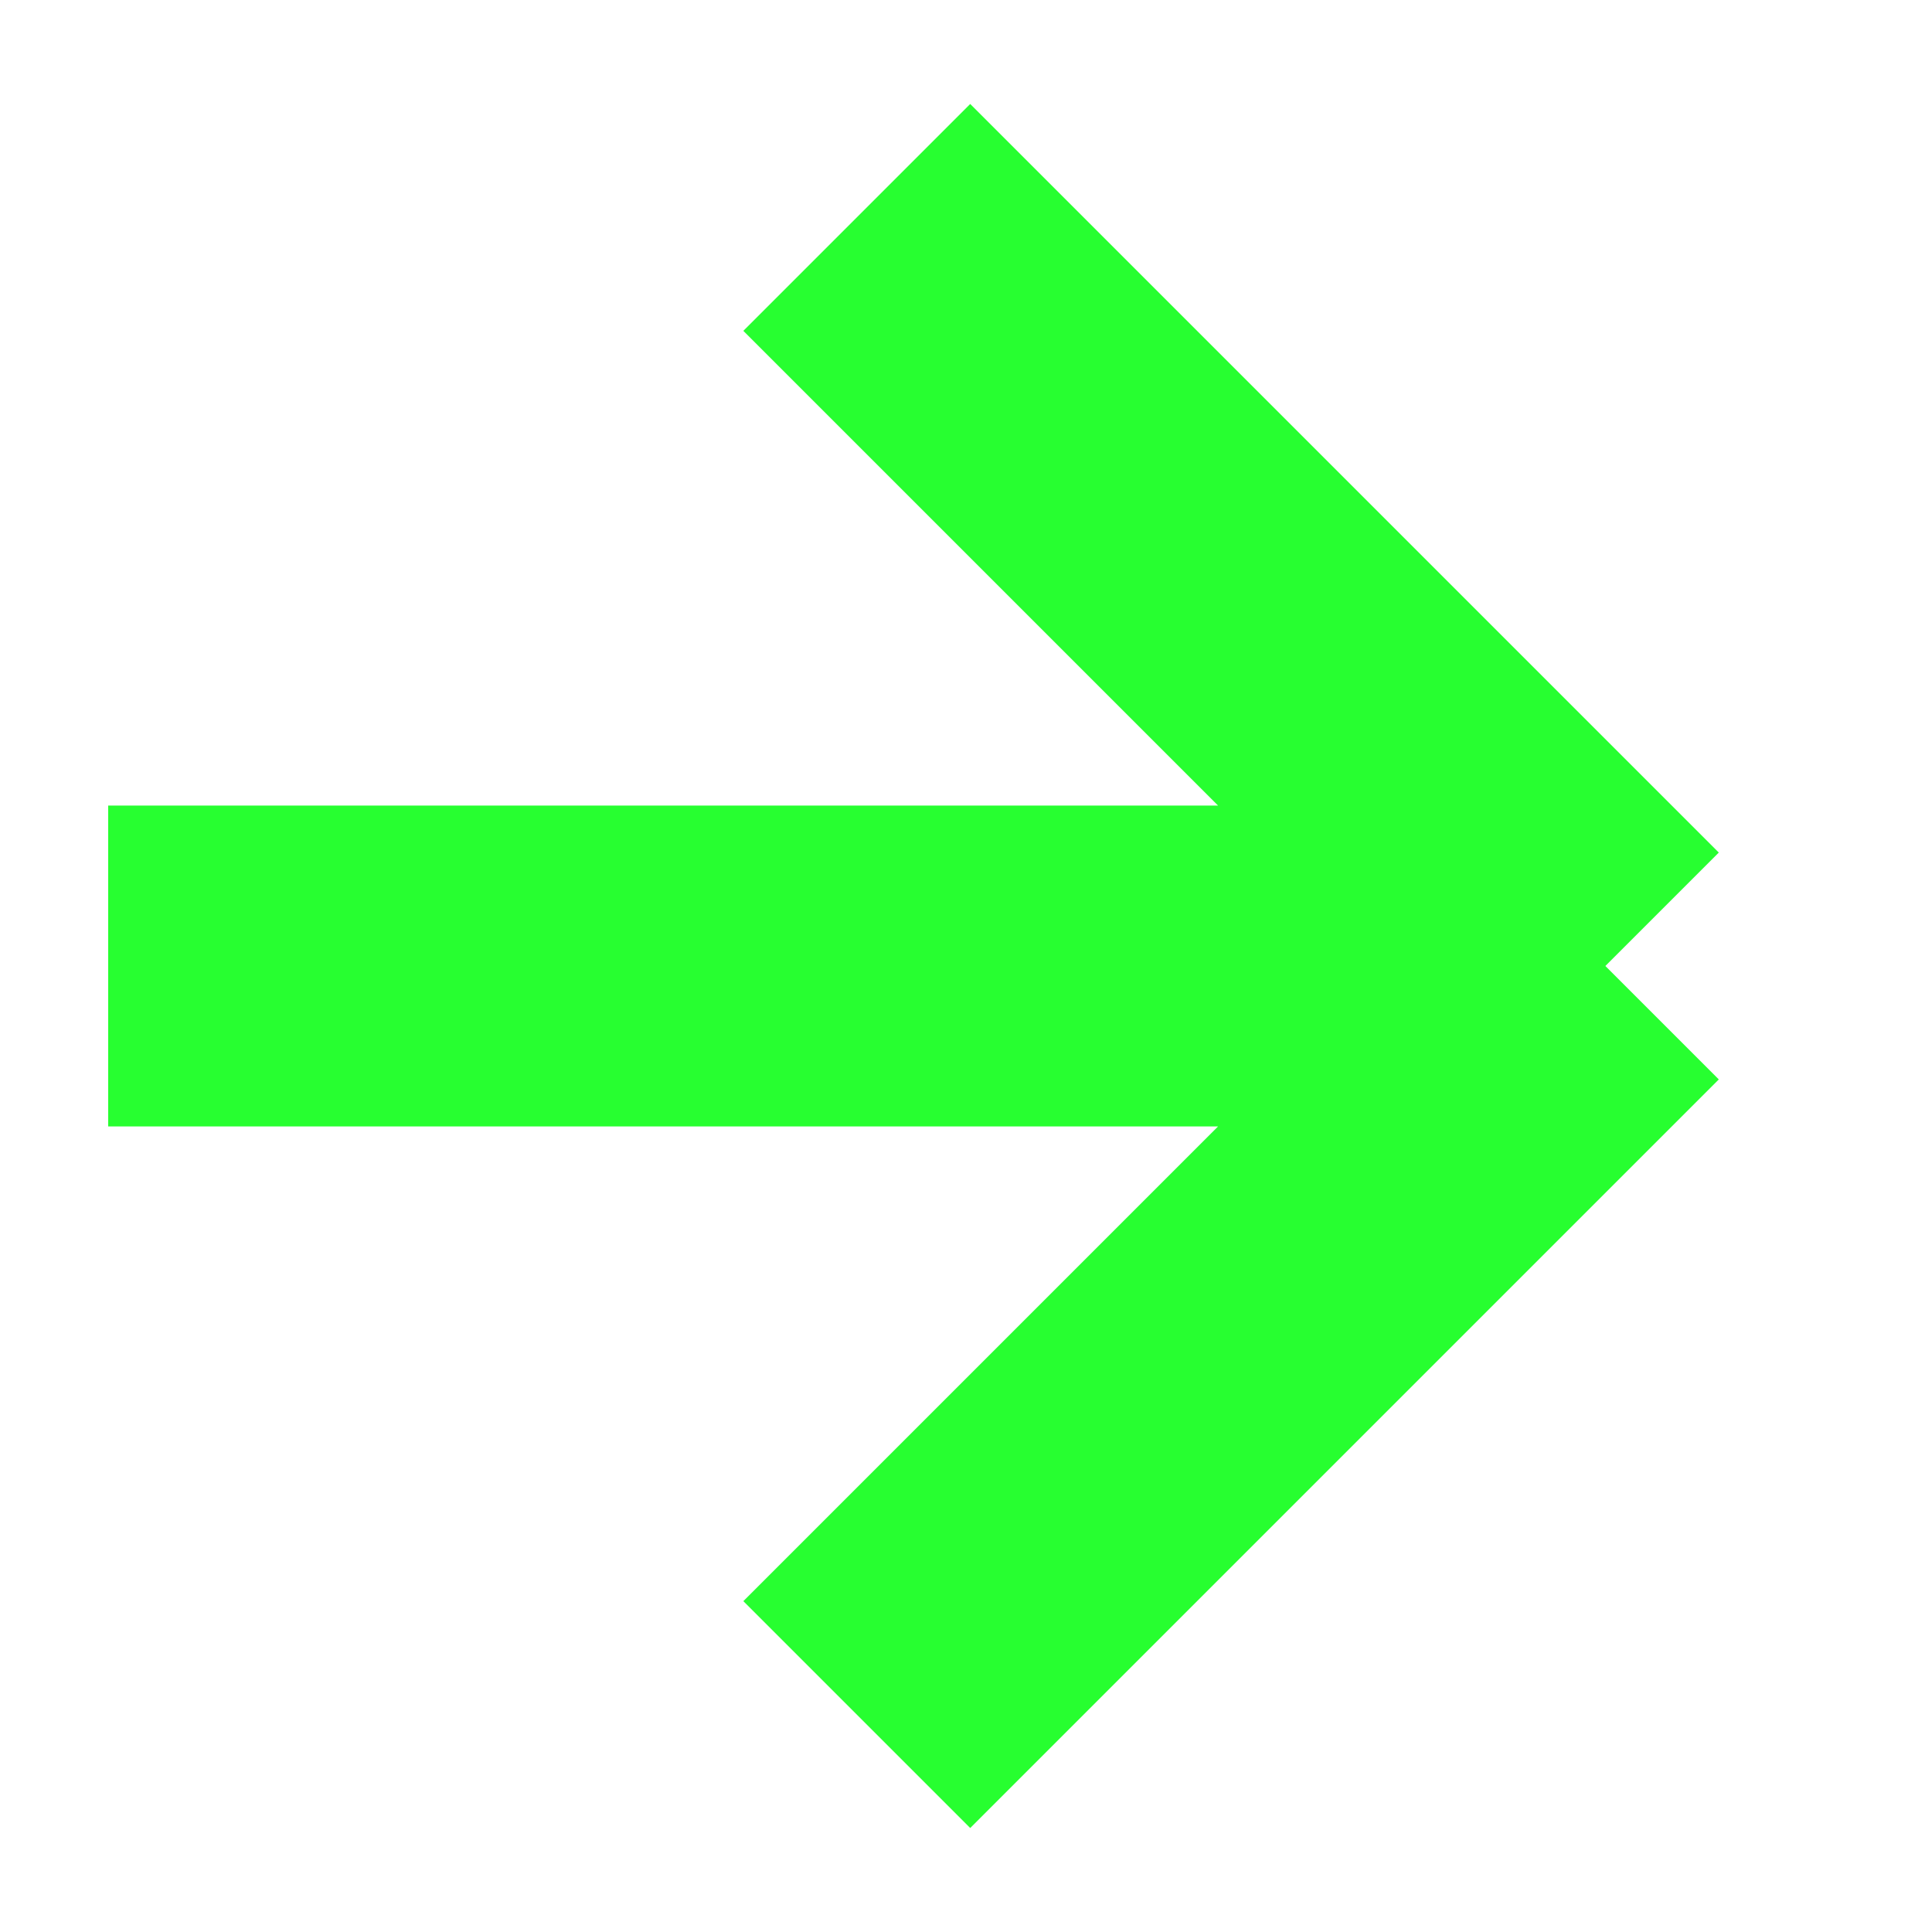 <svg width="15" height="15" viewBox="0 0 15 15" fill="none" xmlns="http://www.w3.org/2000/svg">
<path d="M0.84 7.5H12.464M12.464 7.5L6.652 1.688M12.464 7.5L6.652 13.312" stroke="#27FF30" stroke-width="2.491" stroke-miterlimit="10"/>
</svg>
